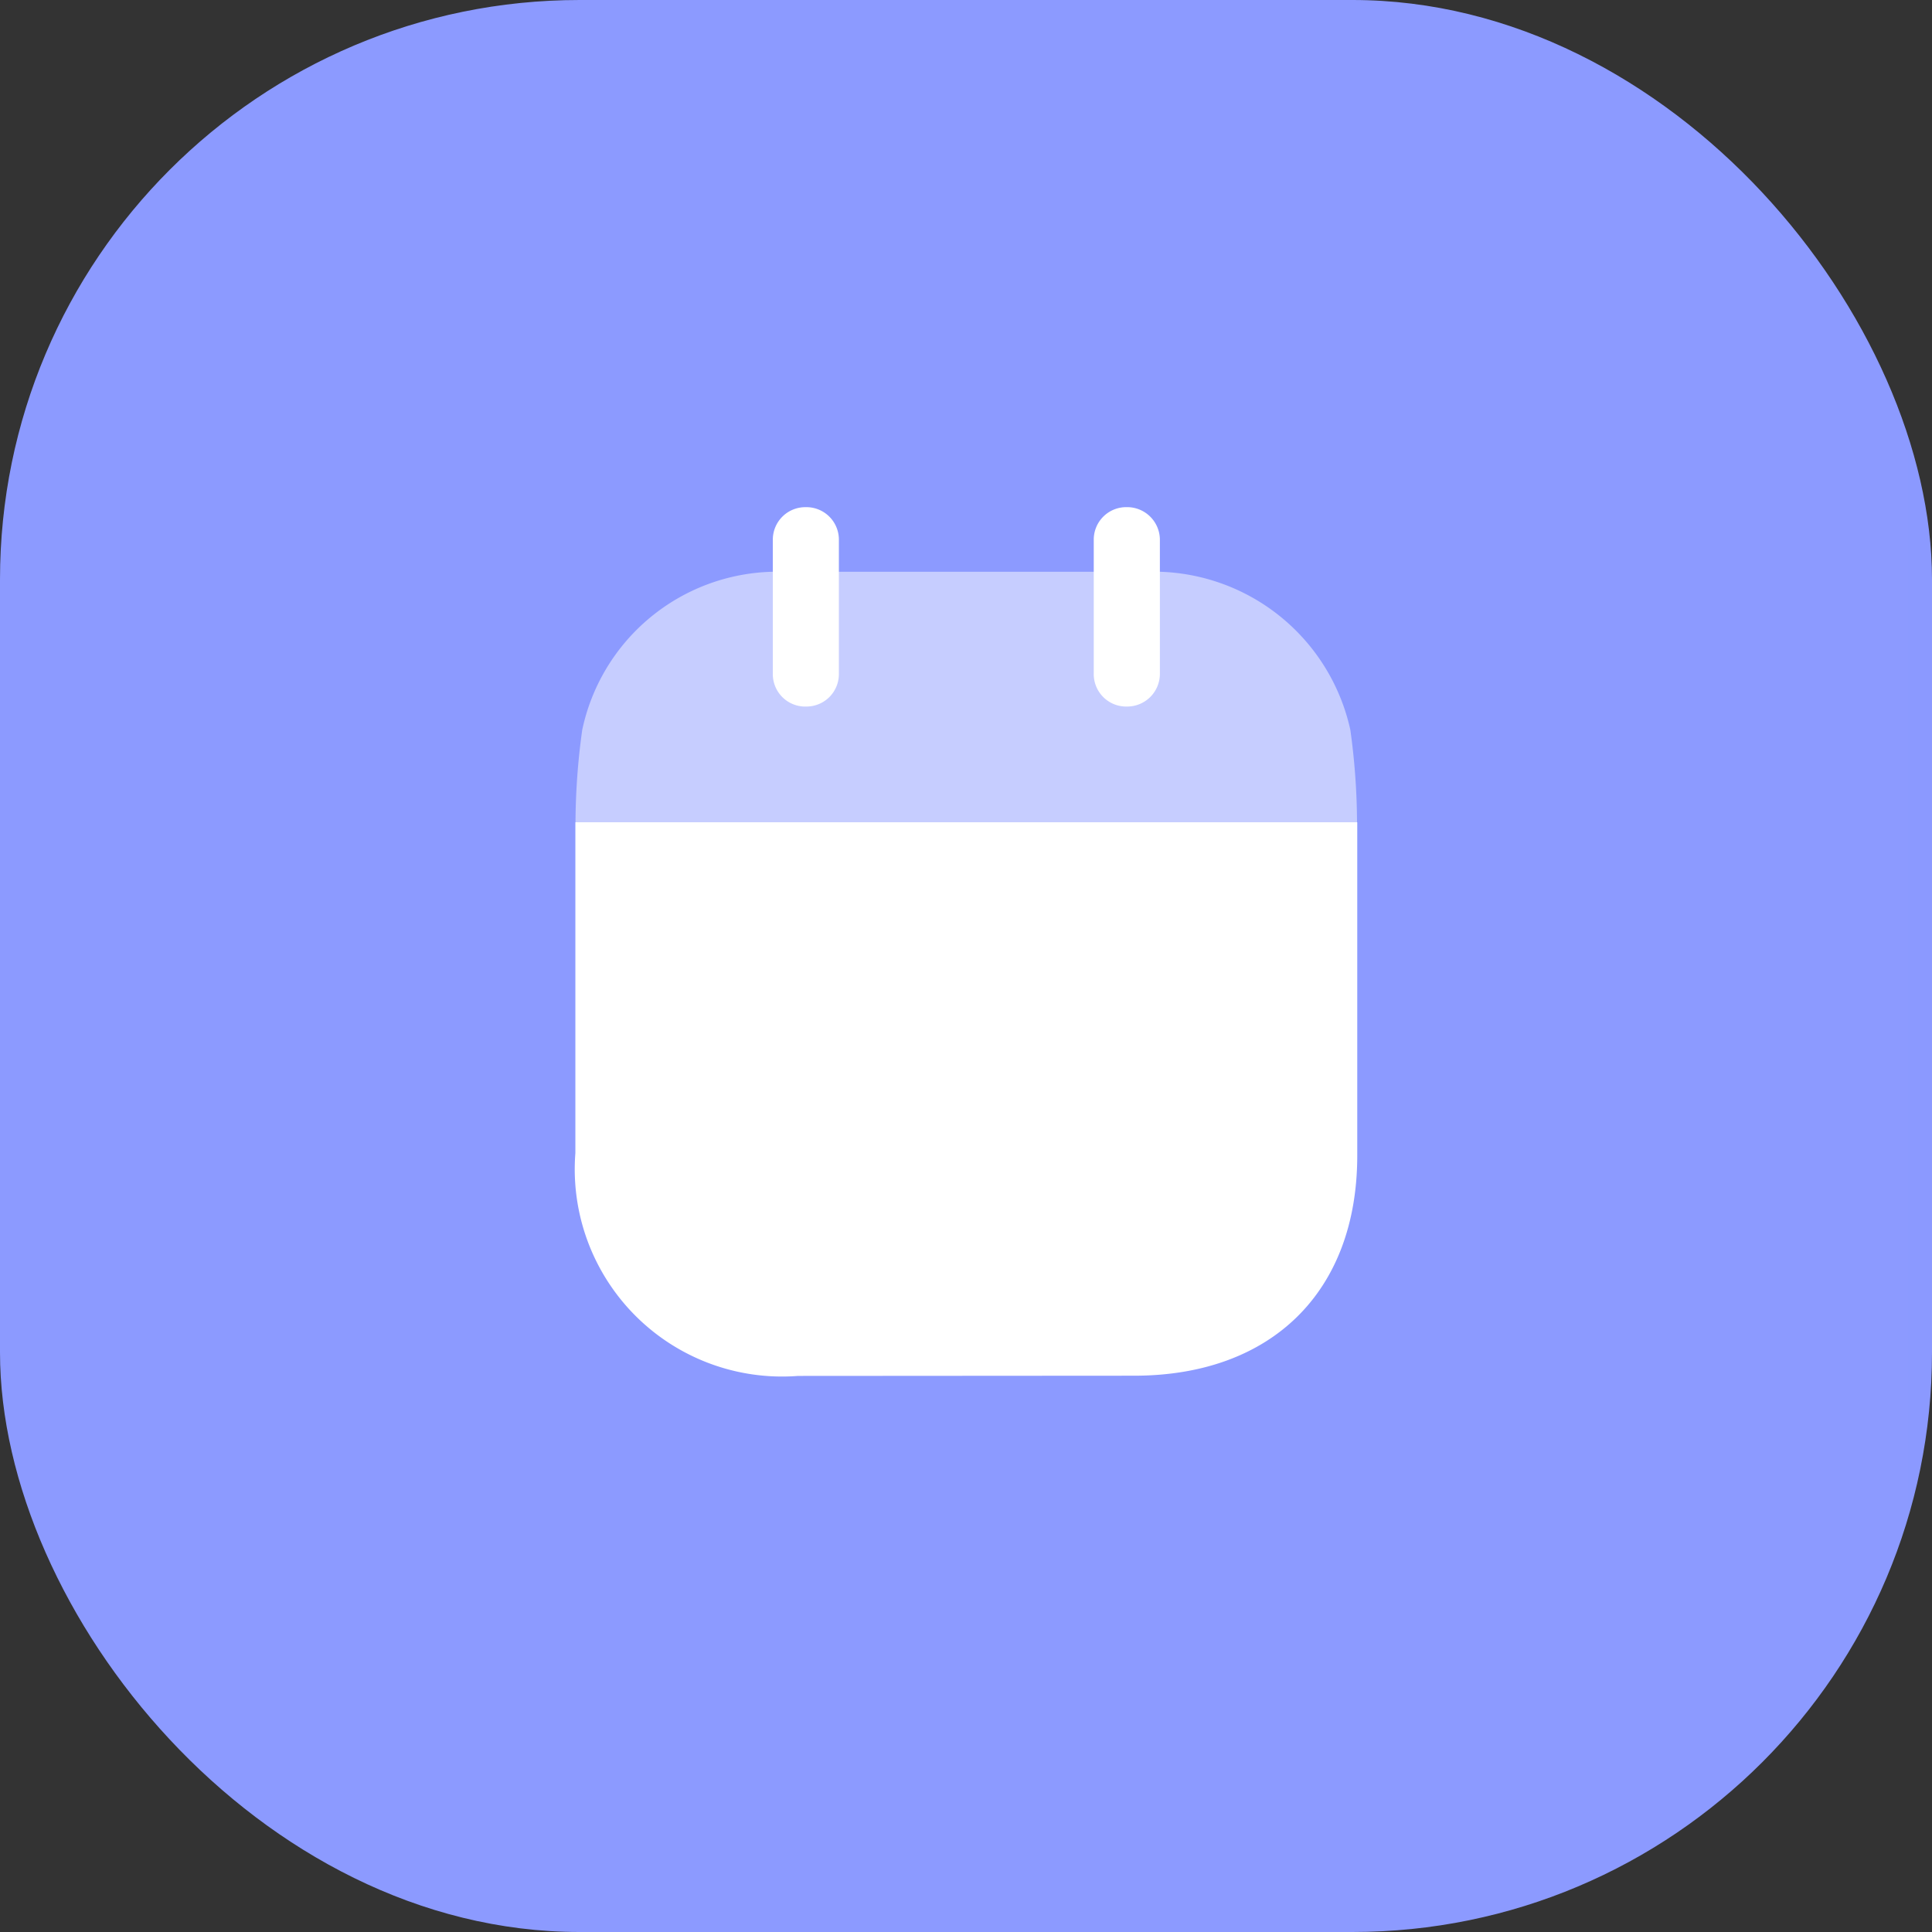 <svg xmlns="http://www.w3.org/2000/svg" xmlns:xlink="http://www.w3.org/1999/xlink" width="80" height="80" viewBox="0 0 80 80"><rect x="0" y="0" width="80" height="80" fill="#333333" stroke="none"/><defs><style>.a{fill:url(#a);}.b,.c{fill:#fff;}.c{opacity:0.5;isolation:isolate;}</style><linearGradient id="a" x1="0.875" y1="7.345" x2="1.875" y2="7.345" gradientUnits="objectBoundingBox"><stop offset="0.1" stop-color="#8c9aff"/><stop offset="0.9" stop-color="#5d71ff"/></linearGradient></defs><g transform="translate(-2631.562 -6842.452)"><rect class="a" width="80" height="80" rx="24" transform="translate(2631.562 6842.452)"/><path class="b" d="M2664.609,6899.426a8.586,8.586,0,0,1-9.222-9.227V6876.5h32.376v13.8c0,5.644-3.554,9.117-9.24,9.117Z"/><path class="c" d="M2655.392,6876.5a28.43,28.43,0,0,1,.279-3.825,8.258,8.258,0,0,1,7.889-6.548h16.028a8.343,8.343,0,0,1,7.889,6.548,28.428,28.428,0,0,1,.277,3.825Z"/><path class="b" d="M2664.929,6871.708a1.343,1.343,0,0,0,1.369-1.317v-5.552a1.346,1.346,0,0,0-1.3-1.386h-.065a1.346,1.346,0,0,0-1.37,1.321c0,.022,0,.044,0,.066v5.484a1.344,1.344,0,0,0,1.3,1.385h.068"/><path class="b" d="M2678.221,6871.708a1.354,1.354,0,0,0,1.369-1.339v-5.53a1.356,1.356,0,0,0-1.325-1.387h-.044a1.345,1.345,0,0,0-1.369,1.321v5.55a1.344,1.344,0,0,0,1.3,1.385h.067"/></g></svg>